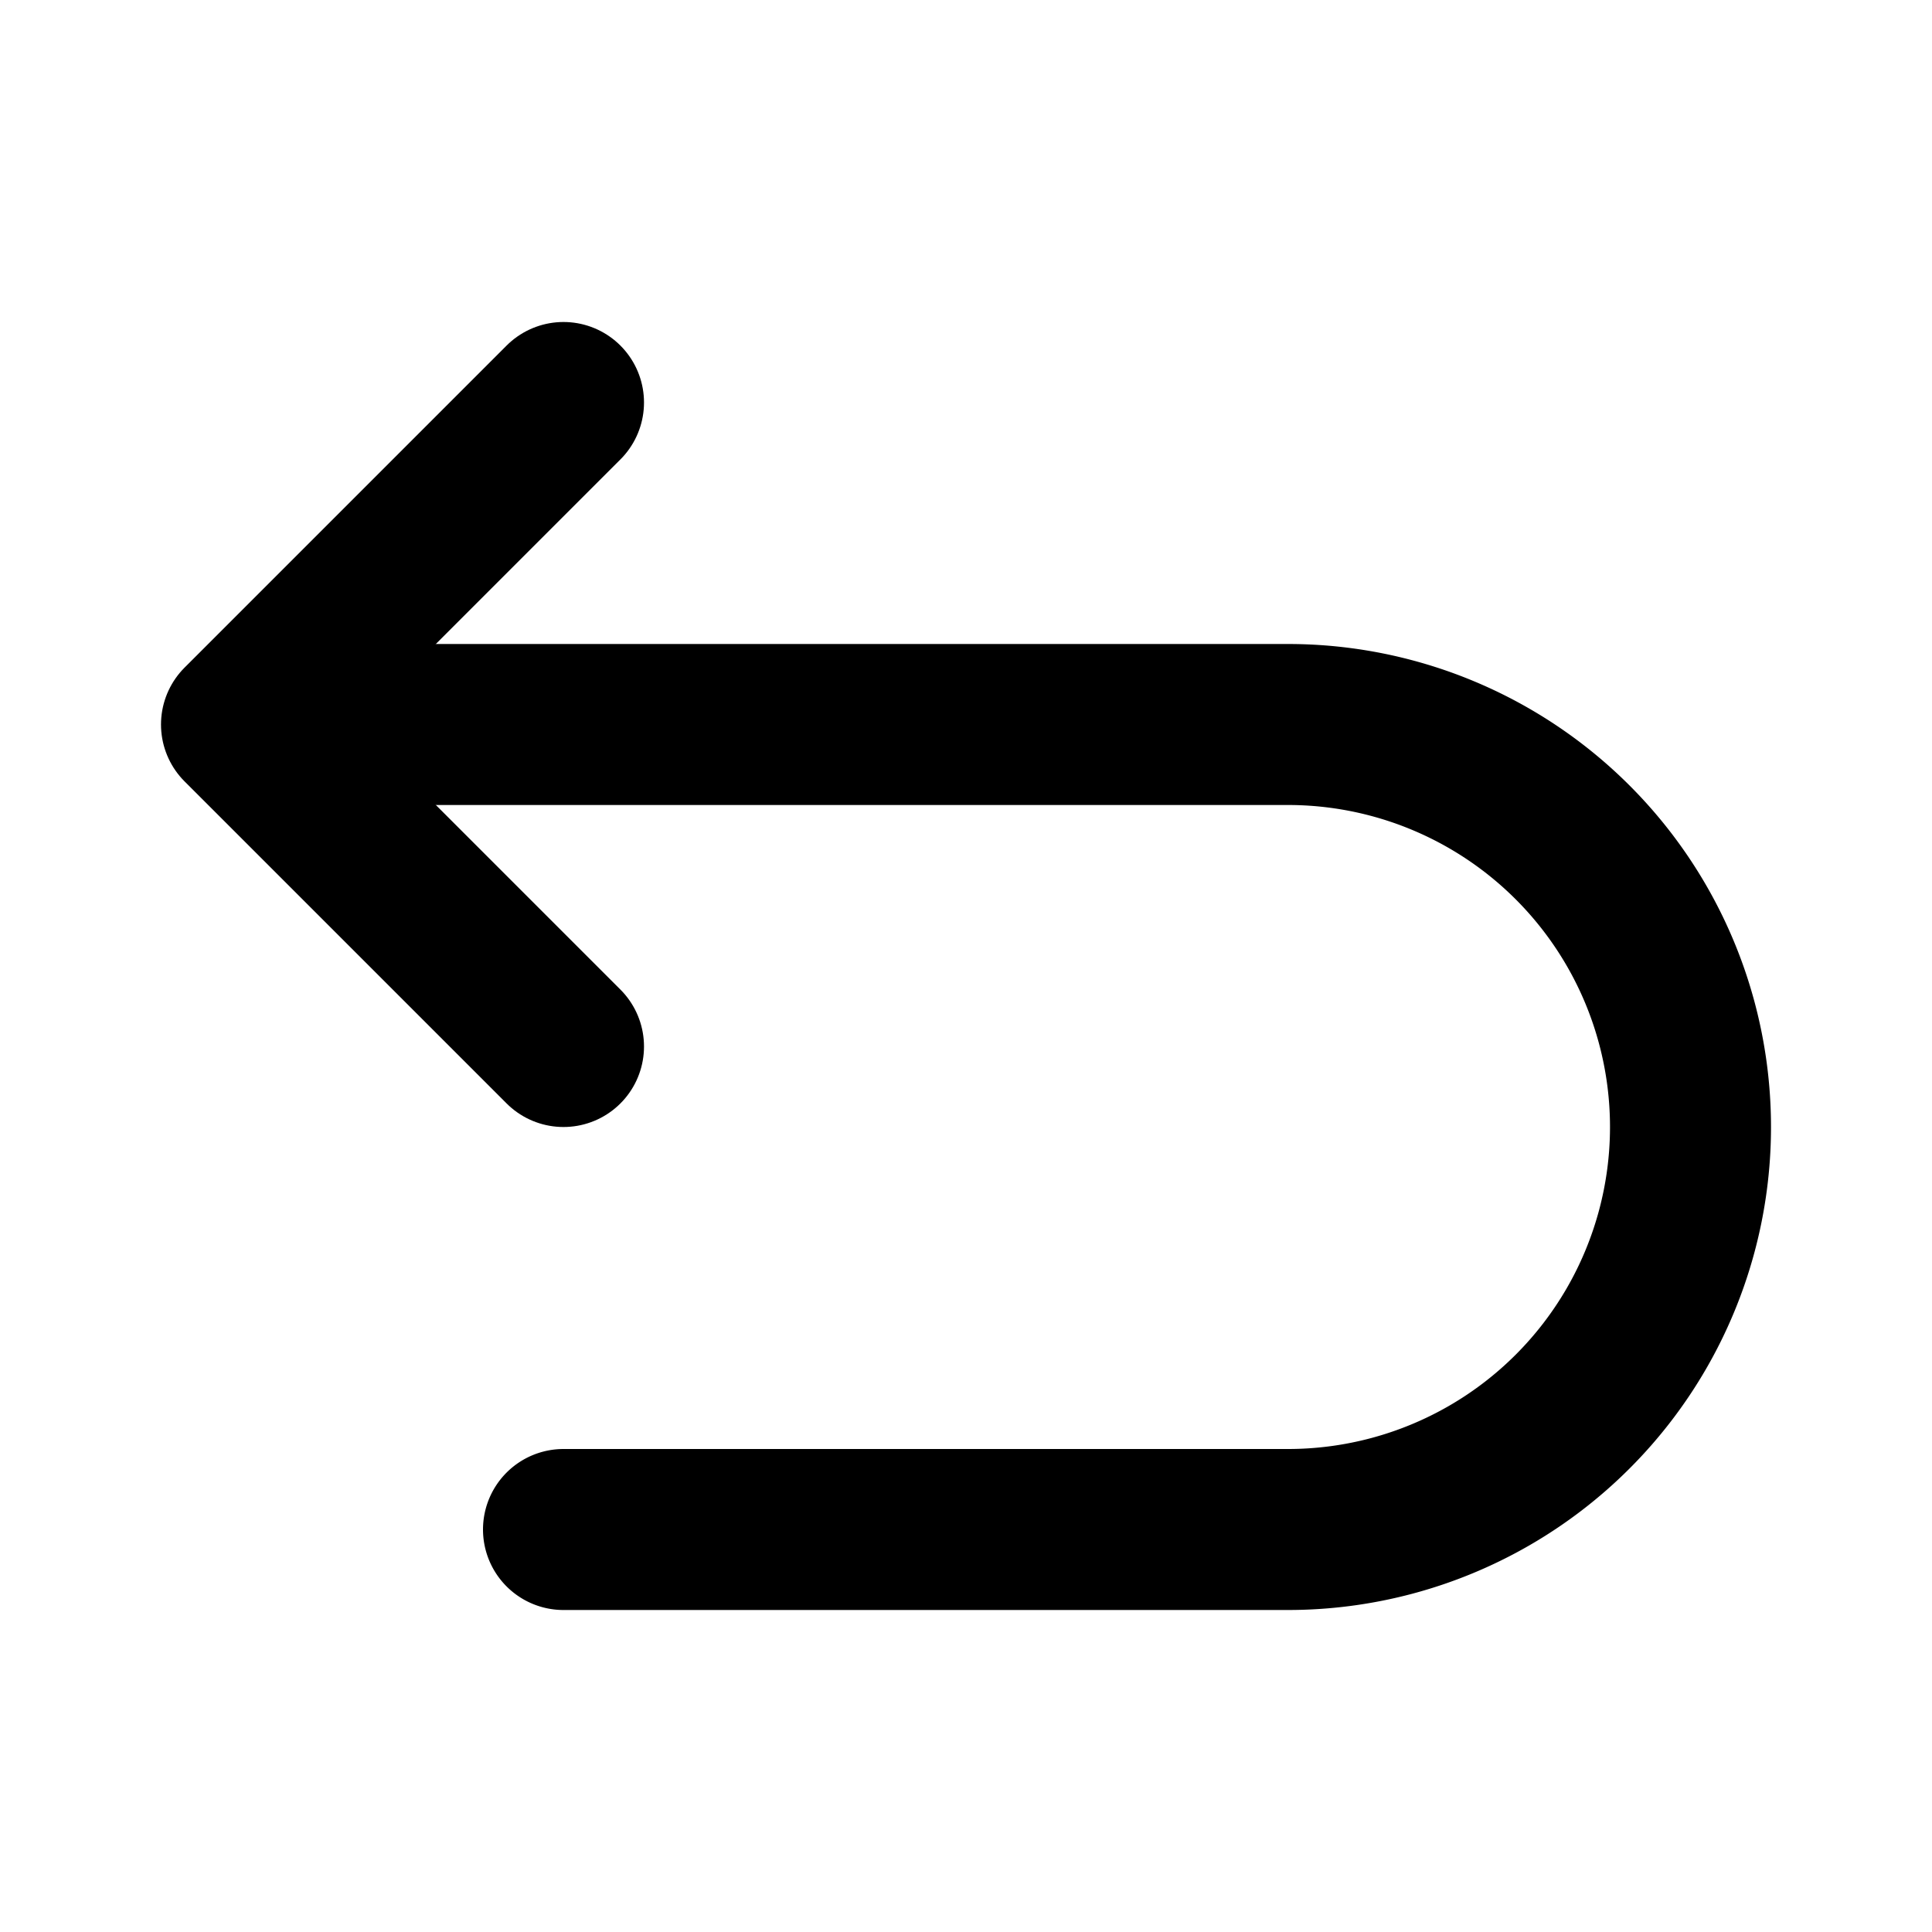 <?xml version="1.0" encoding="iso-8859-1"?>
<!-- Generator: www.svgicons.com -->
<svg xmlns="http://www.w3.org/2000/svg" width="800" height="800" viewBox="0 0 24 24">
<g fill="none" stroke="currentColor" stroke-linecap="round" stroke-width="2"><path d="M4 9h12a5 5 0 0 1 5 5v0a5 5 0 0 1-5 5H7"/><path stroke-linejoin="round" d="M7 5L3 9l4 4"/></g>
</svg>
